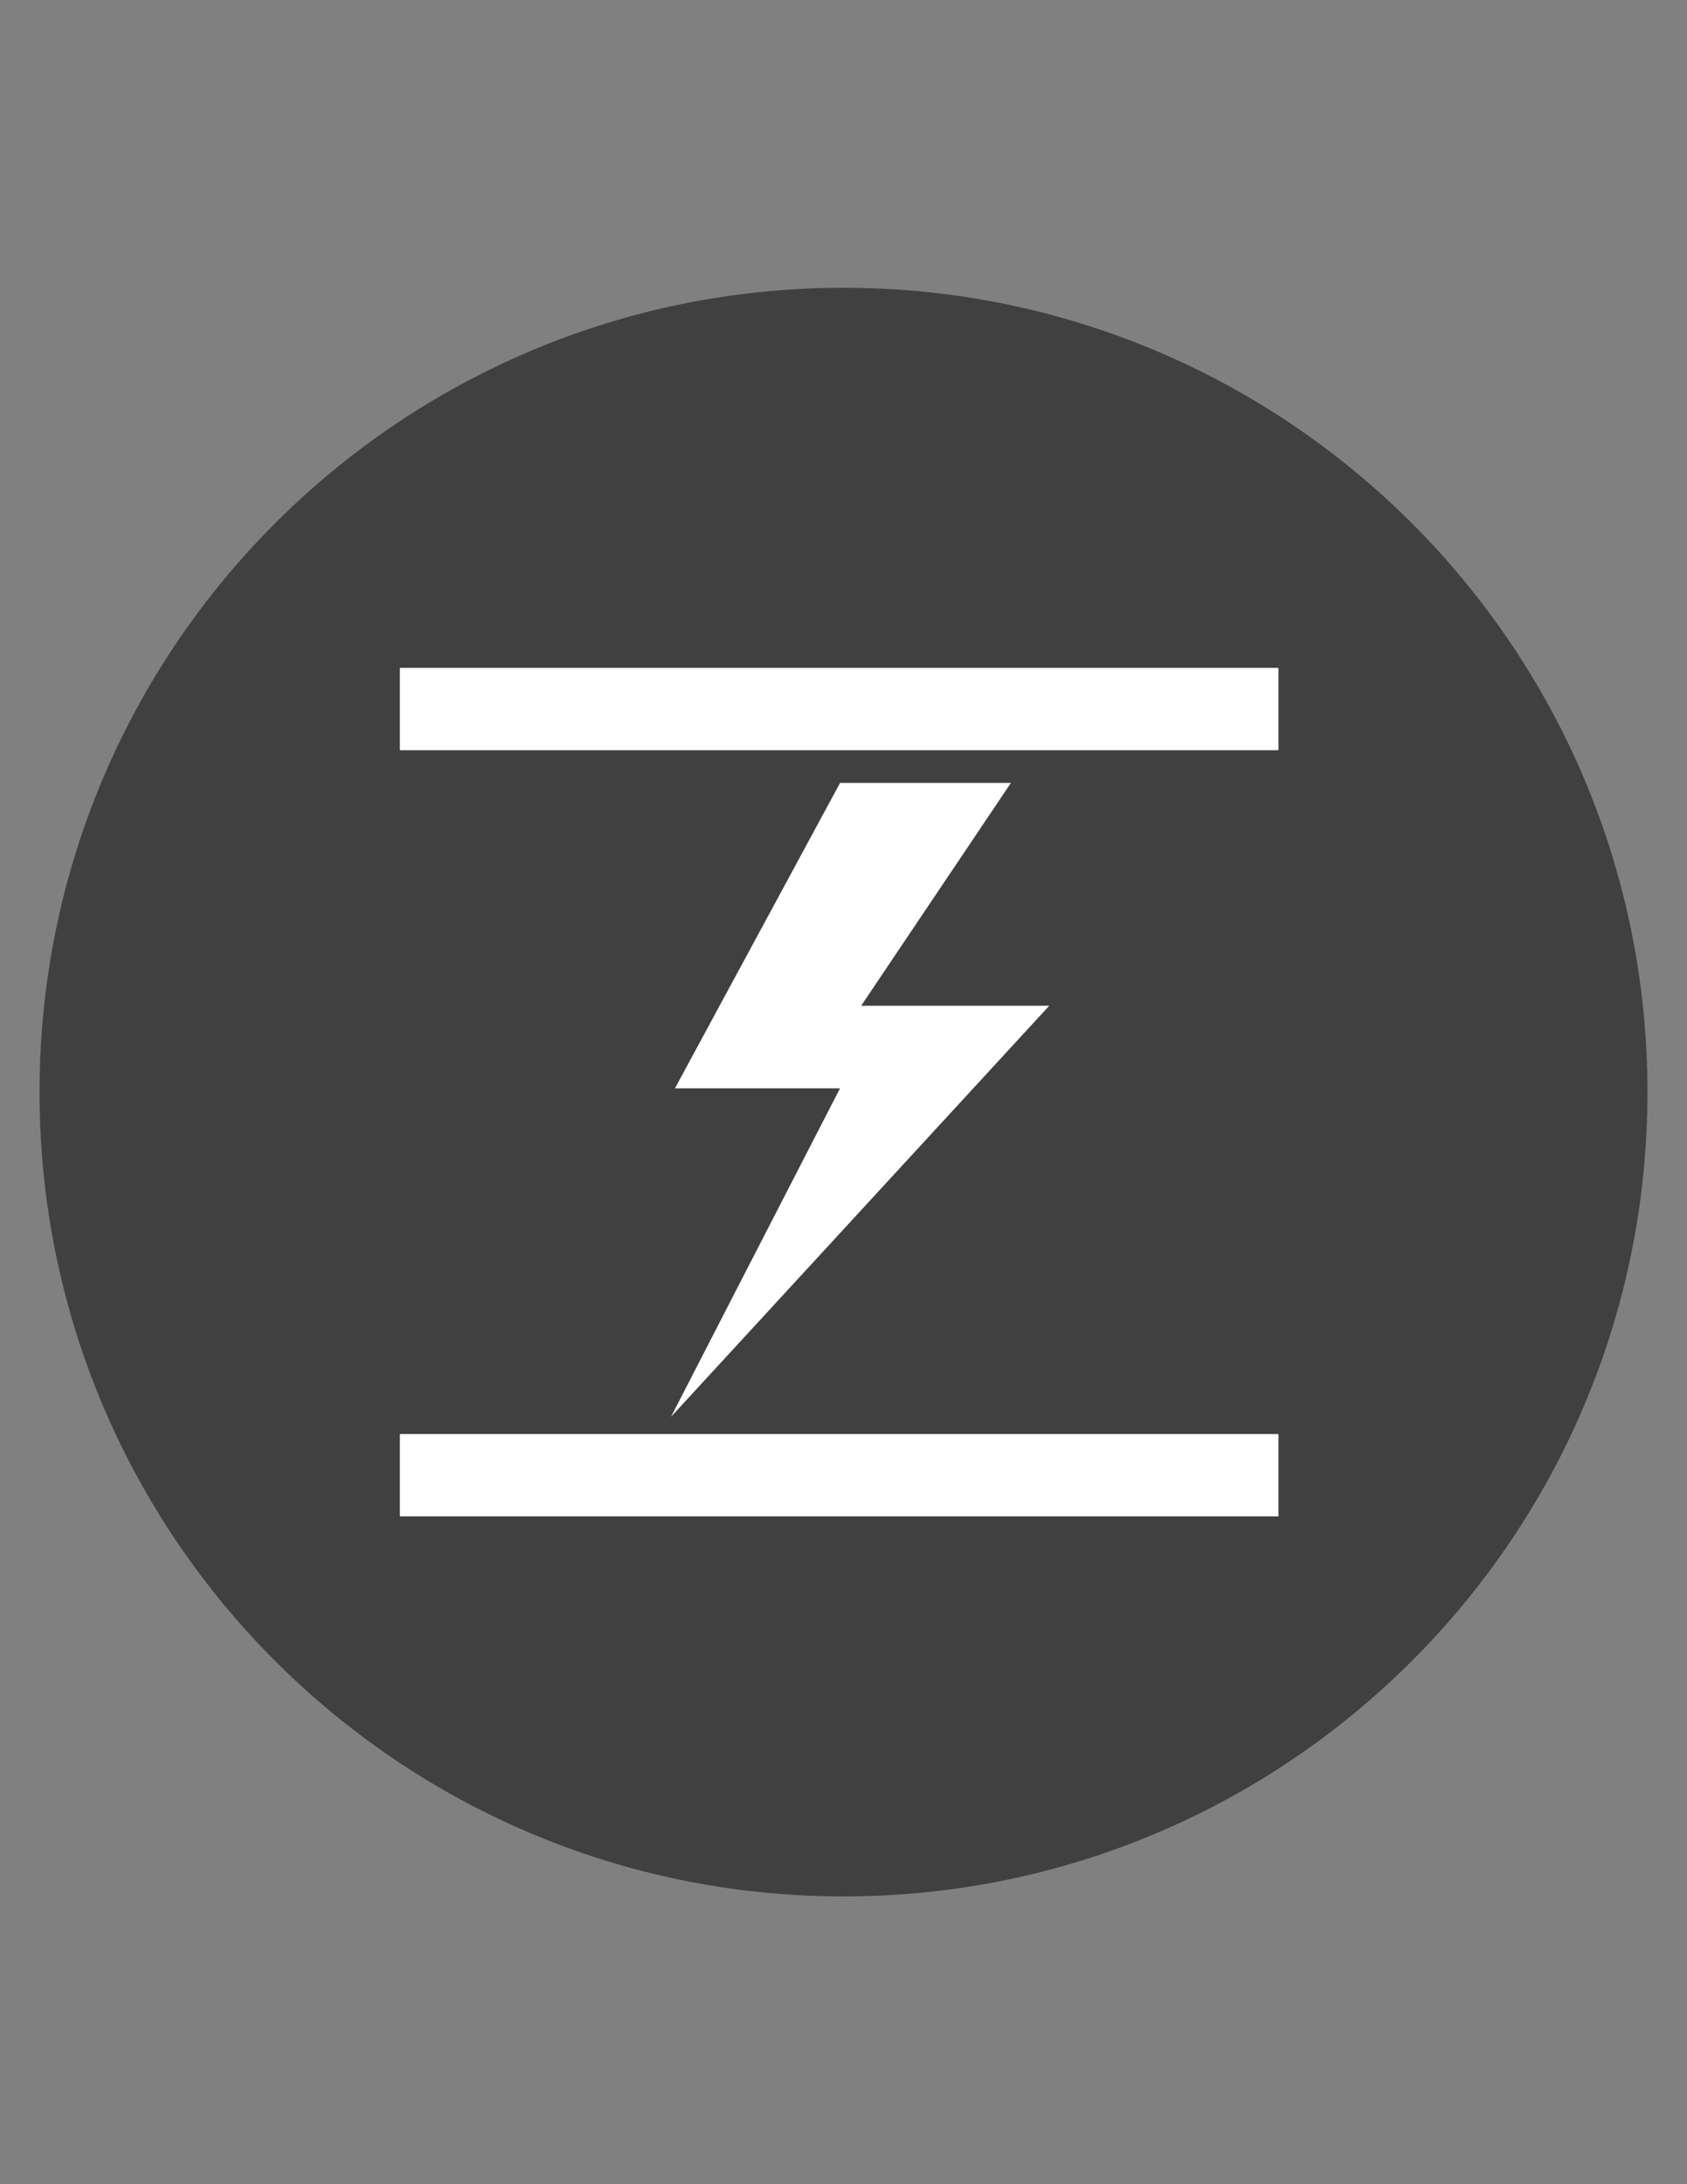 <?xml version="1.0" encoding="utf-8"?>
<!-- Generator: Adobe Illustrator 16.0.3, SVG Export Plug-In . SVG Version: 6.00 Build 0)  -->
<!DOCTYPE svg PUBLIC "-//W3C//DTD SVG 1.1//EN" "http://www.w3.org/Graphics/SVG/1.1/DTD/svg11.dtd">
<svg version="1.1" id="Livello_1" xmlns="http://www.w3.org/2000/svg" xmlns:xlink="http://www.w3.org/1999/xlink" x="0px" y="0px"
	 width="612px" height="792px" viewBox="0 0 612 792" enable-background="new 0 0 612 792" xml:space="preserve">
<rect x="0" y="0" width="612" height="792" fill="#808080" stroke="none"/>
<g>
	<path fill="#404041" d="M597.656,396c0,161.076-130.586,291.65-291.662,291.65S14.344,557.076,14.344,396
		c0-161.076,130.575-291.651,291.651-291.651S597.656,234.924,597.656,396"/>
	<path fill="#FFFFFF" d="M463.788,549.83H145.064v-29.842h318.724V549.83z M463.788,242.17H145.064v29.864h318.724V242.17z
		 M304.755,283.89l-59.907,110.748h59.884l-61.302,119.098l137.217-149.052h-68.234l54.324-80.794H304.755z"/>
</g>
</svg>
